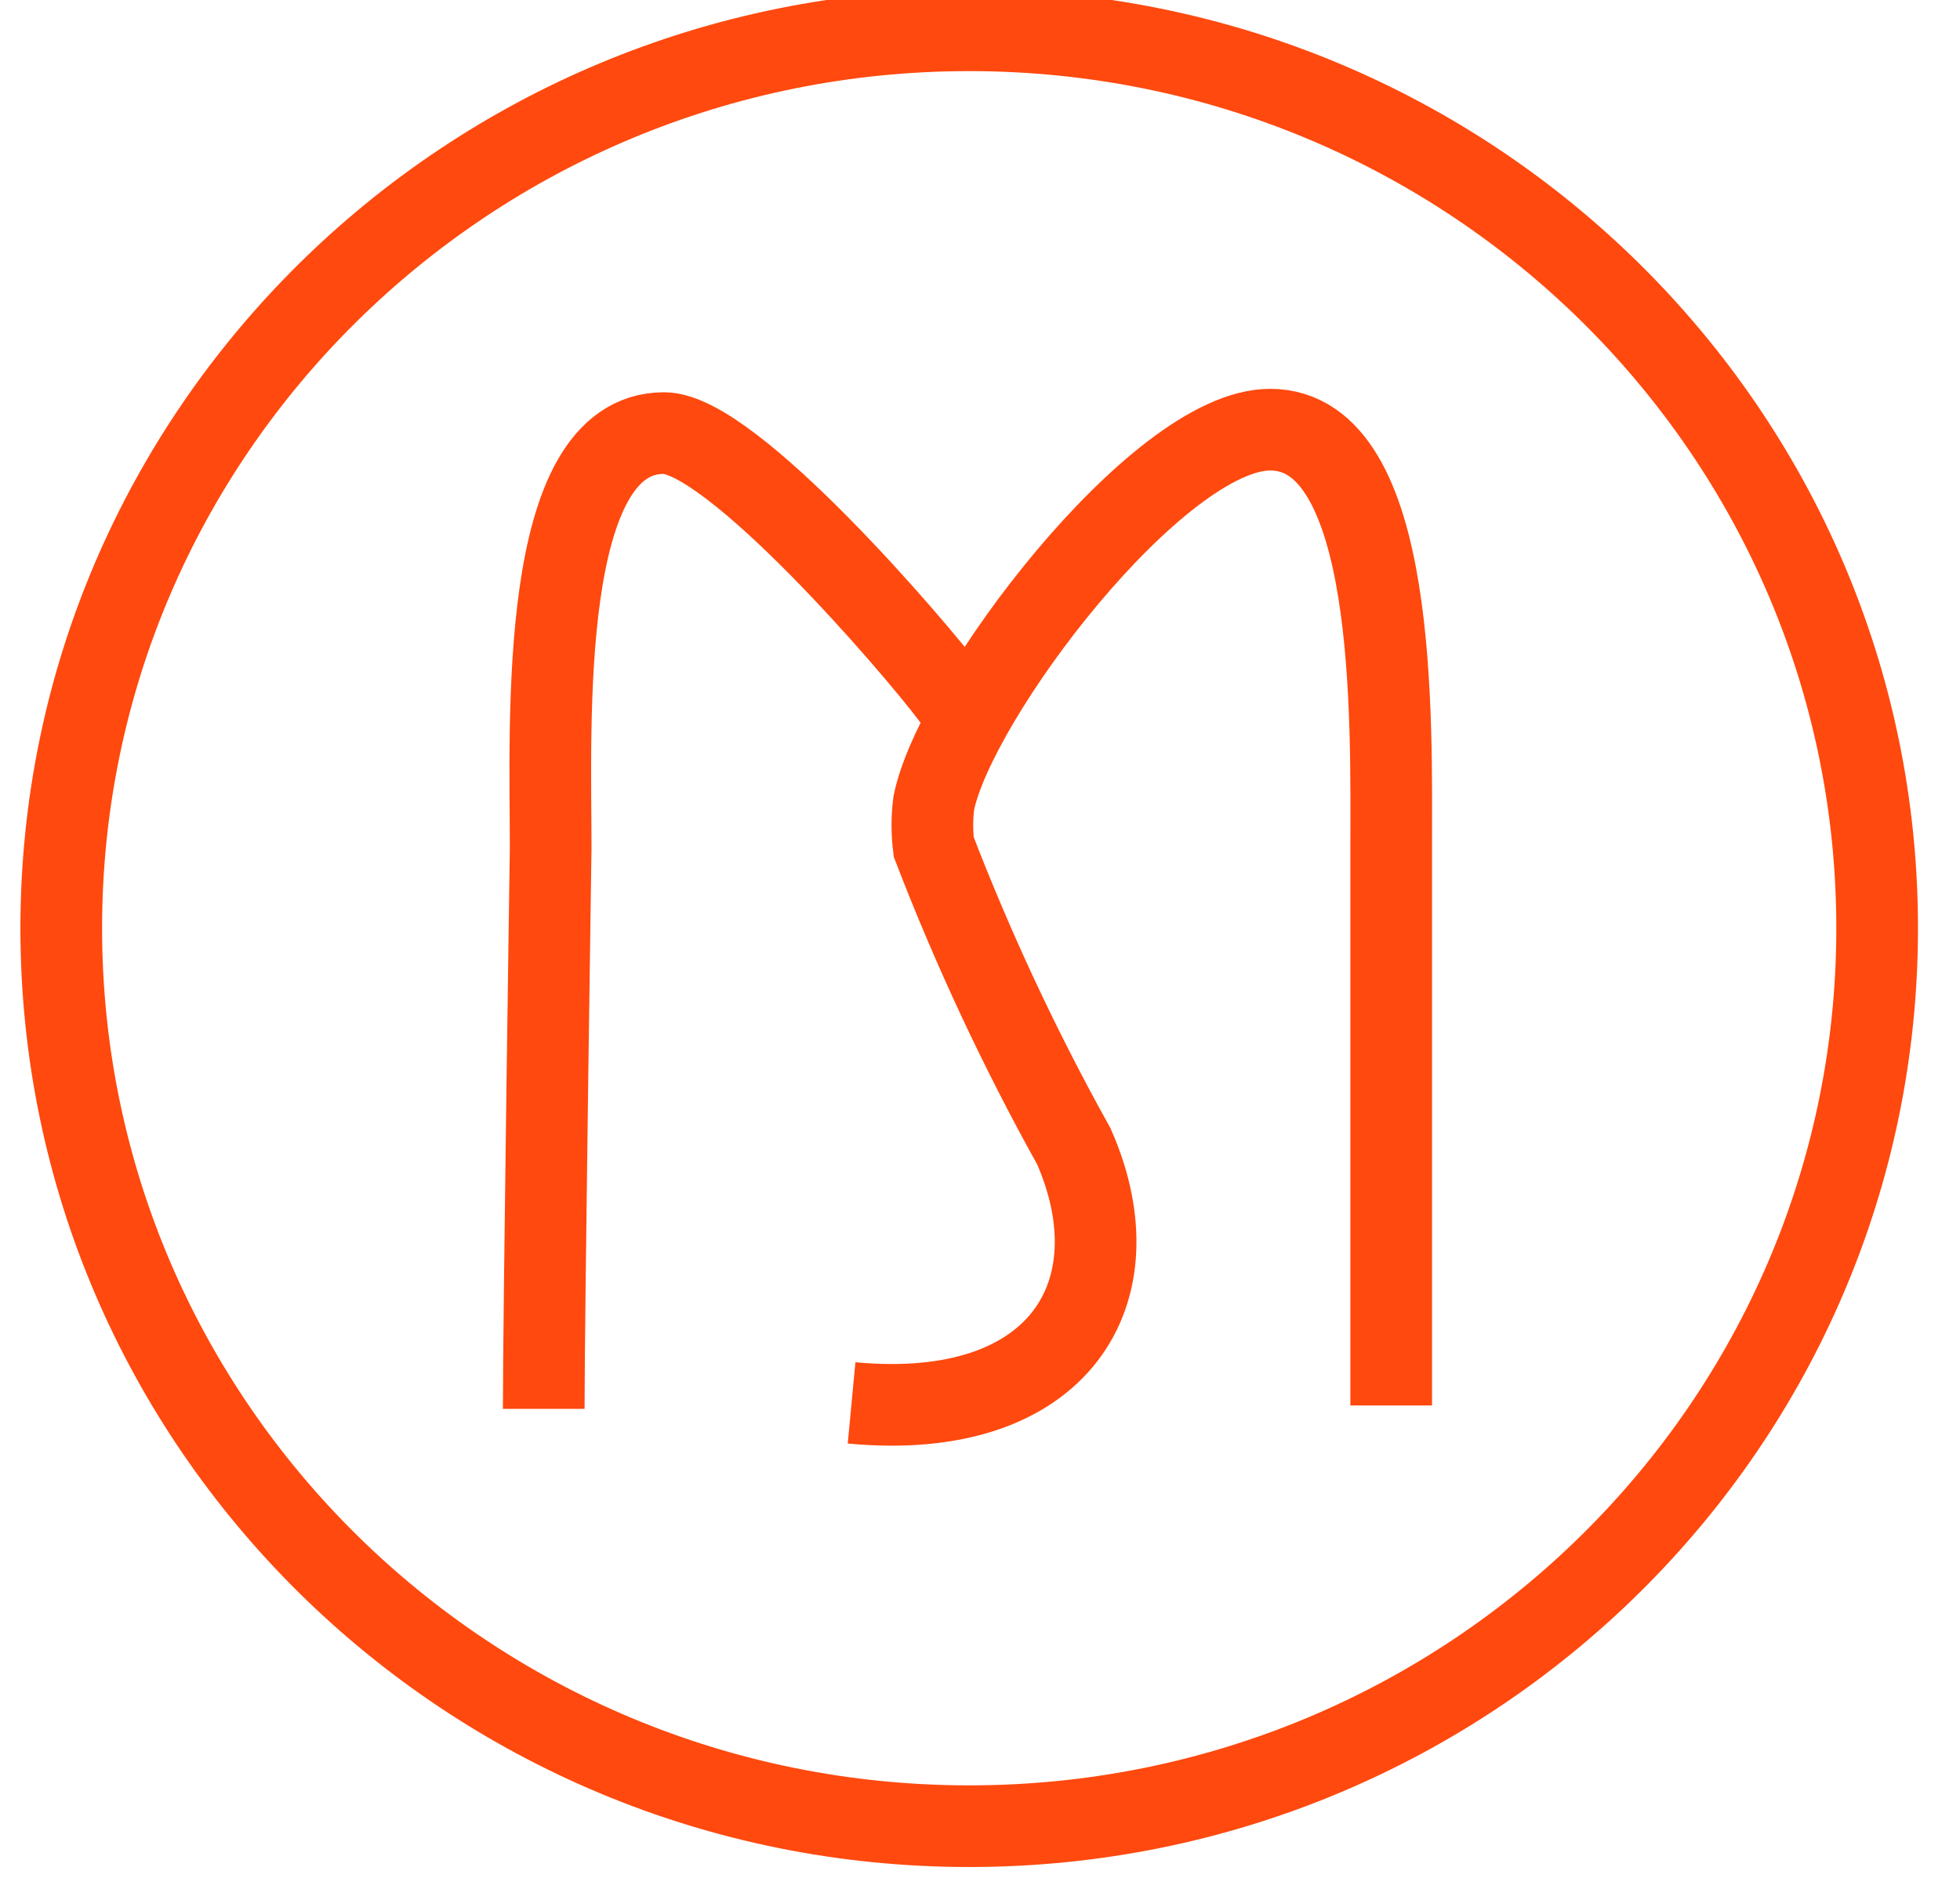 <svg width="48" height="46" viewBox="0 0 48 46" fill="none" xmlns="http://www.w3.org/2000/svg">
<g clip-path="url(#clip0_255_2070)">
<path d="M23.735 44.734C36.016 44.734 45.971 34.886 45.971 22.738C45.971 10.59 36.016 0.742 23.735 0.742C11.455 0.742 1.5 10.59 1.5 22.738C1.5 34.886 11.455 44.734 23.735 44.734Z" stroke="#FF490E" stroke-width="2" stroke-miterlimit="10"/>
<path d="M13.316 34.511C13.316 32.274 13.486 20.769 13.486 20.769C13.486 17.71 13.168 10.609 16.26 10.609C17.912 10.609 22.401 15.846 23.312 17.061L23.799 17.71" stroke="#FF490E" stroke-width="2" stroke-miterlimit="10"/>
<path d="M20.855 34.365C25.959 34.846 27.865 31.641 26.298 28.08C24.983 25.718 23.837 23.268 22.867 20.748C22.822 20.393 22.822 20.034 22.867 19.68C23.375 17.103 28.352 10.525 31.105 10.525C34.239 10.525 34.07 17.669 34.07 20.748V34.428" stroke="#FF490E" stroke-width="2" stroke-miterlimit="10"/>
</g>
<defs>
<clipPath id="clip0_255_2070">
<rect width="48" height="46" fill="white"/>
</clipPath>
</defs>
</svg>
